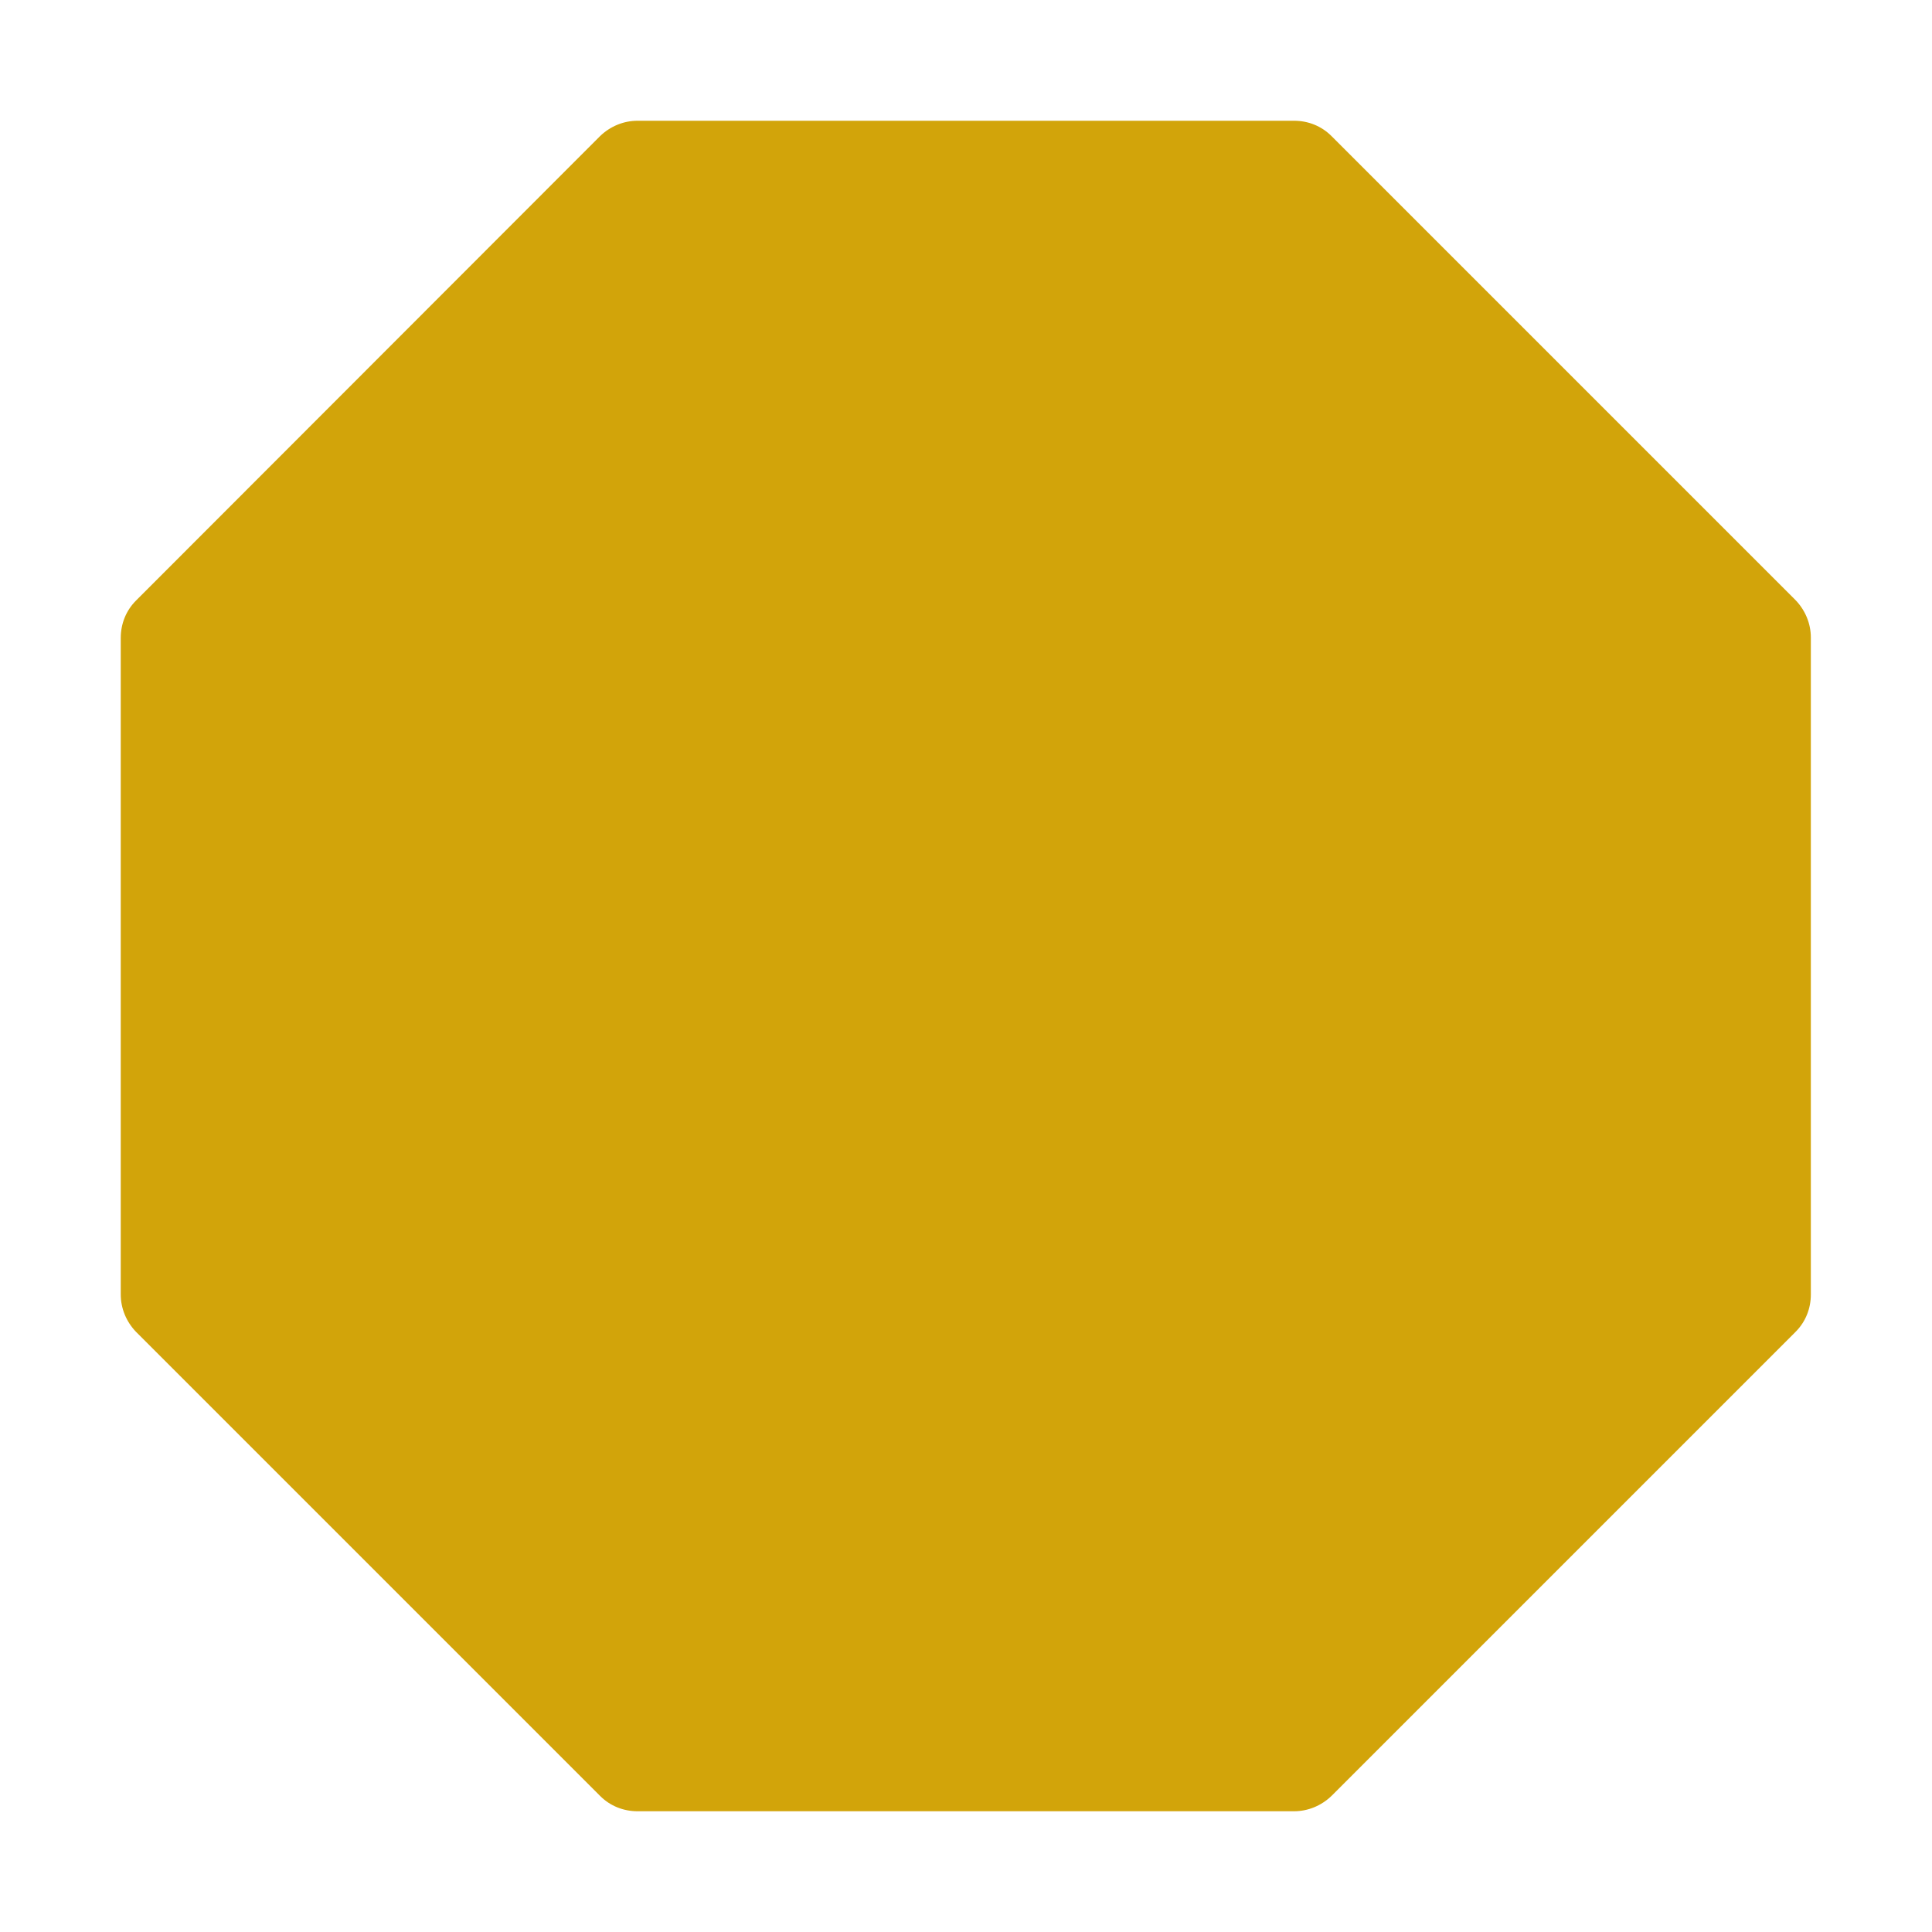 <?xml version="1.0" encoding="UTF-8"?><svg id="uuid-f5050de8-ef9d-4483-8945-71f40c00869b" xmlns="http://www.w3.org/2000/svg" viewBox="0 0 48 48"><path d="m33.08,3.38c-.25-.25-.58-.38-.93-.38H15.84c-.35,0-.68.14-.93.38L3.38,14.92c-.25.25-.38.58-.38.93v16.31c0,.35.14.68.38.93l11.53,11.53c.25.25.58.38.93.38h16.31c.35,0,.68-.14.93-.38l11.53-11.53c.25-.25.38-.58.38-.93V15.84c0-.35-.14-.68-.38-.93l-11.53-11.53Z" style="fill:#d2a40a;"/></svg>
